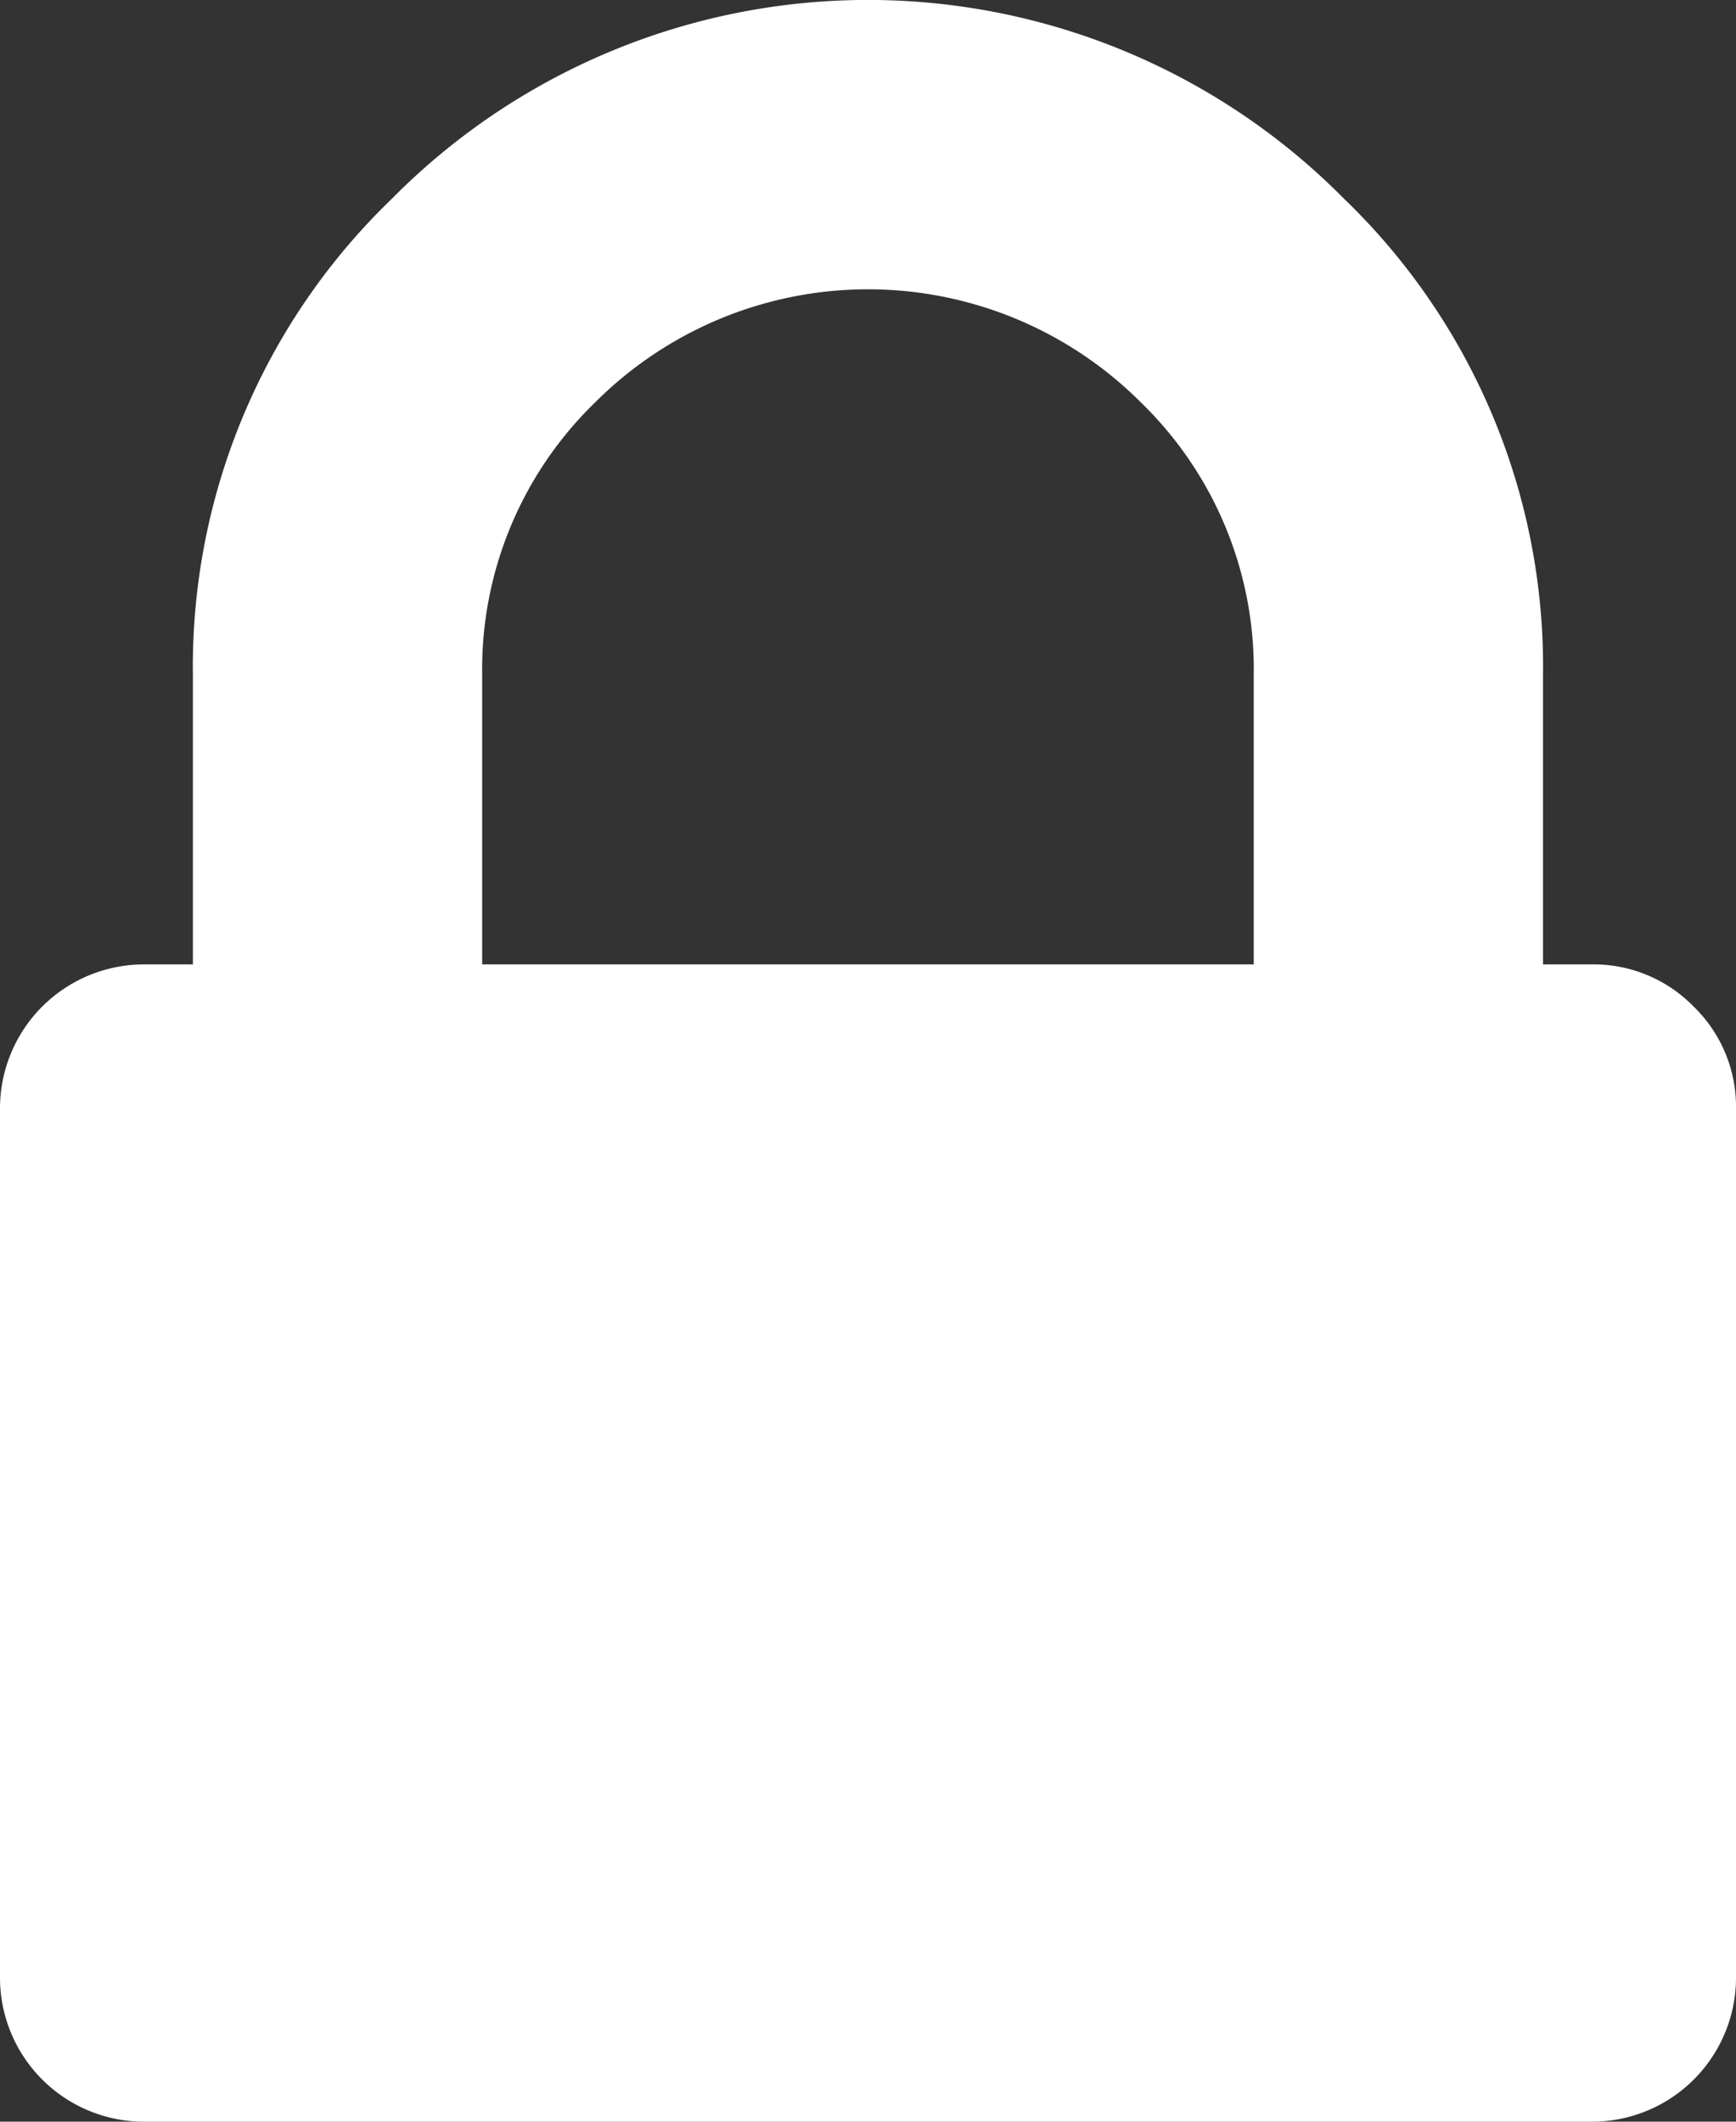 <svg xmlns="http://www.w3.org/2000/svg" width="18.873" height="23.067" viewBox="0 0 18.873 23.067">
  <rect x="0" y="0" width="18.873" height="23.067" fill="#333333" stroke="none"/>
  <g id="padlock_1_" data-name="padlock (1)" transform="translate(-36.548)">
    <path id="Tracciato_7152" data-name="Tracciato 7152" d="M54.961,10.944a1.517,1.517,0,0,0-1.114-.459h-.524V7.339a7.062,7.062,0,0,0-2.162-5.177,7.278,7.278,0,0,0-10.354,0,7.063,7.063,0,0,0-2.162,5.177v3.146h-.524a1.566,1.566,0,0,0-1.573,1.573v9.436a1.566,1.566,0,0,0,1.573,1.573H53.848a1.566,1.566,0,0,0,1.573-1.573V12.058A1.516,1.516,0,0,0,54.961,10.944Zm-4.783-.459H41.79V7.339a4.04,4.04,0,0,1,1.229-2.965,4.193,4.193,0,0,1,5.931,0,4.041,4.041,0,0,1,1.228,2.965Z" transform="translate(0 0)" fill="#fff"/>
  </g>
</svg>

